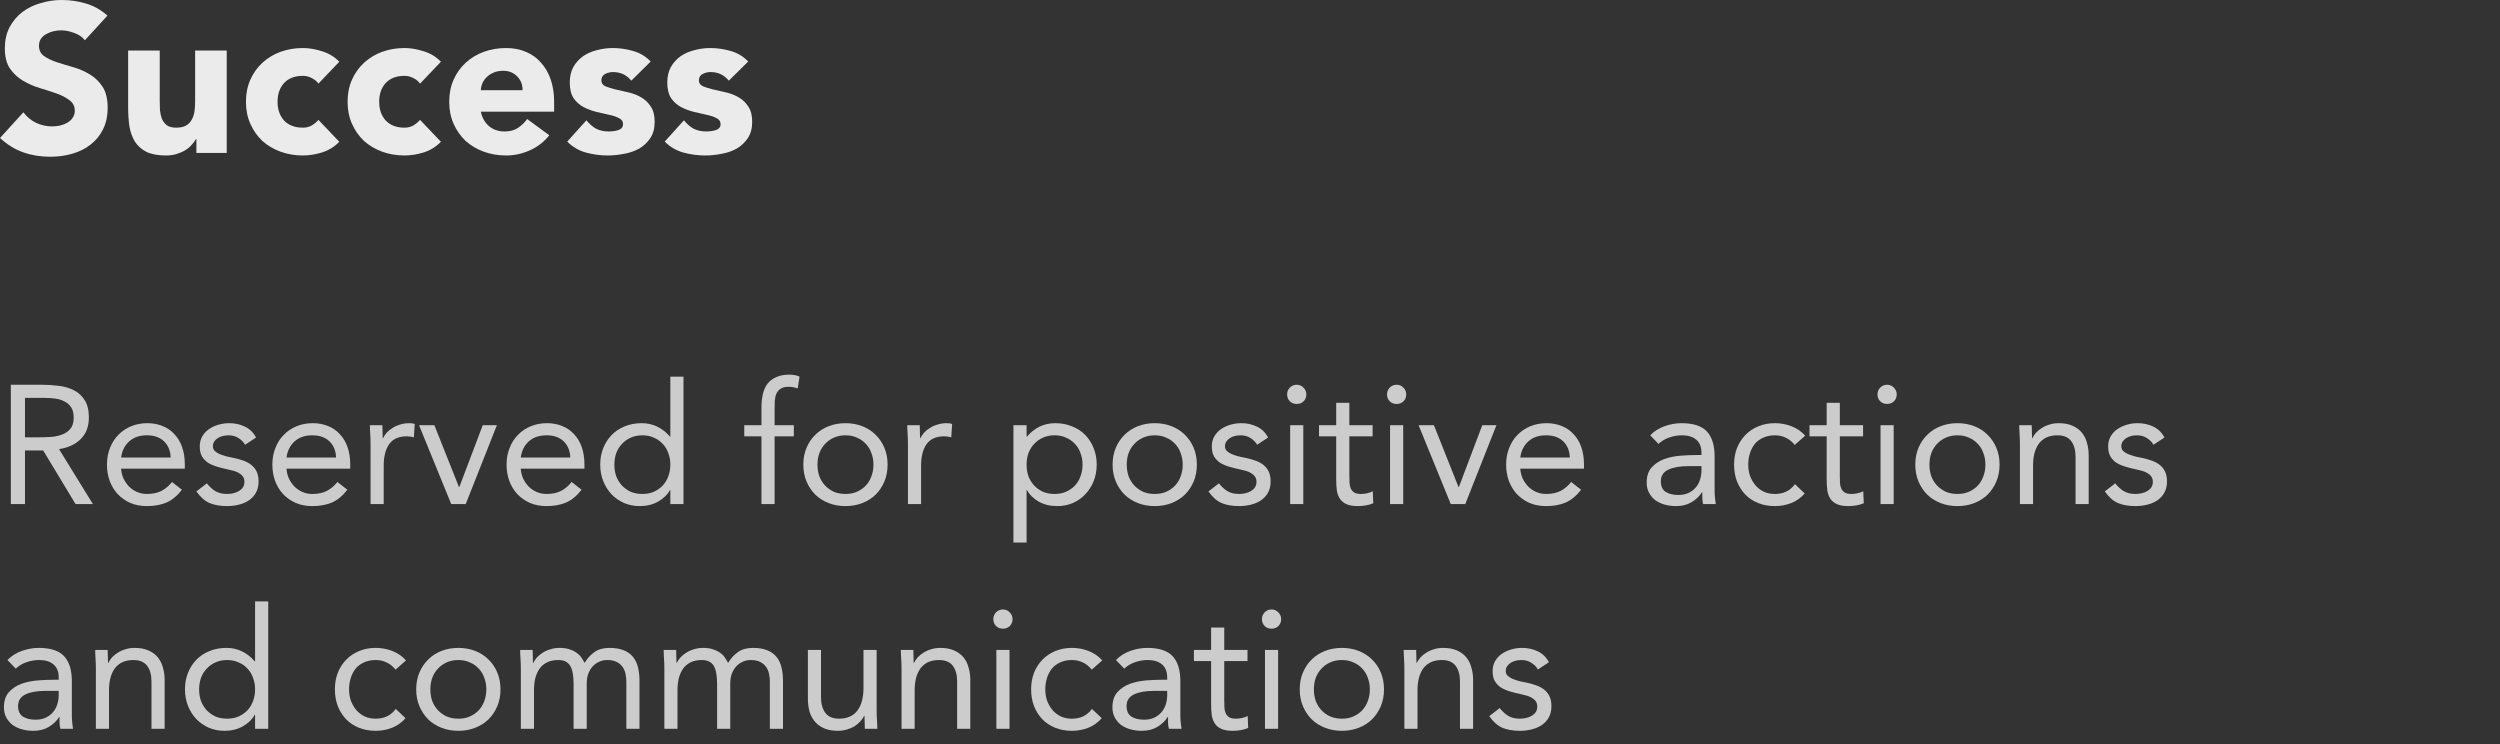 <?xml version="1.0" encoding="utf-8"?>
<svg xmlns="http://www.w3.org/2000/svg" fill="none" height="100%" overflow="visible" preserveAspectRatio="none" style="display: block;" viewBox="0 0 178 53" width="100%">
<rect x="0" y="0" width="178" height="53" fill="#333333" stroke="none"/>
<g id="Labels">
<g id="Vector">
<path d="M6.045 2.865C5.855 2.625 5.595 2.45 5.265 2.34C4.945 2.22 4.64 2.16 4.35 2.16C4.18 2.16 4.005 2.18 3.825 2.22C3.645 2.26 3.475 2.325 3.315 2.415C3.155 2.495 3.025 2.605 2.925 2.745C2.825 2.885 2.775 3.055 2.775 3.255C2.775 3.575 2.895 3.82 3.135 3.99C3.375 4.16 3.675 4.305 4.035 4.425C4.405 4.545 4.8 4.665 5.22 4.785C5.64 4.905 6.03 5.075 6.39 5.295C6.76 5.515 7.065 5.81 7.305 6.18C7.545 6.55 7.665 7.045 7.665 7.665C7.665 8.255 7.555 8.77 7.335 9.21C7.115 9.65 6.815 10.015 6.435 10.305C6.065 10.595 5.63 10.81 5.13 10.95C4.64 11.09 4.12 11.16 3.57 11.16C2.88 11.16 2.24 11.055 1.65 10.845C1.06 10.635 0.51 10.295 0 9.825L1.665 7.995C1.905 8.315 2.205 8.565 2.565 8.745C2.935 8.915 3.315 9 3.705 9C3.895 9 4.085 8.98 4.275 8.94C4.475 8.89 4.65 8.82 4.8 8.73C4.96 8.64 5.085 8.525 5.175 8.385C5.275 8.245 5.325 8.08 5.325 7.89C5.325 7.57 5.2 7.32 4.95 7.14C4.71 6.95 4.405 6.79 4.035 6.66C3.665 6.53 3.265 6.4 2.835 6.27C2.405 6.14 2.005 5.965 1.635 5.745C1.265 5.525 0.955 5.235 0.705 4.875C0.465 4.515 0.345 4.04 0.345 3.45C0.345 2.88 0.455 2.38 0.675 1.95C0.905 1.52 1.205 1.16 1.575 0.87C1.955 0.58 2.39 0.365 2.88 0.225C3.37 0.075 3.875 0 4.395 0C4.995 0 5.575 0.085 6.135 0.255C6.695 0.425 7.2 0.71 7.65 1.11L6.045 2.865Z" fill="white" fill-opacity="0.9"/>
<path d="M16.143 10.89H13.983V9.9H13.953C13.873 10.04 13.768 10.18 13.638 10.32C13.518 10.46 13.368 10.585 13.188 10.695C13.008 10.805 12.803 10.895 12.573 10.965C12.343 11.035 12.093 11.07 11.823 11.07C11.253 11.07 10.788 10.985 10.428 10.815C10.078 10.635 9.803 10.39 9.603 10.08C9.413 9.77 9.283 9.405 9.213 8.985C9.153 8.565 9.123 8.11 9.123 7.62V3.6H11.373V7.17C11.373 7.38 11.378 7.6 11.388 7.83C11.408 8.05 11.453 8.255 11.523 8.445C11.603 8.635 11.718 8.79 11.868 8.91C12.028 9.03 12.253 9.09 12.543 9.09C12.833 9.09 13.068 9.04 13.248 8.94C13.428 8.83 13.563 8.69 13.653 8.52C13.753 8.34 13.818 8.14 13.848 7.92C13.878 7.7 13.893 7.47 13.893 7.23V3.6H16.143V10.89Z" fill="white" fill-opacity="0.9"/>
<path d="M22.672 5.955C22.562 5.795 22.407 5.665 22.207 5.565C22.007 5.455 21.792 5.4 21.562 5.4C20.992 5.4 20.547 5.57 20.227 5.91C19.917 6.25 19.762 6.695 19.762 7.245C19.762 7.795 19.917 8.24 20.227 8.58C20.547 8.92 20.992 9.09 21.562 9.09C21.812 9.09 22.027 9.035 22.207 8.925C22.387 8.815 22.542 8.685 22.672 8.535L24.157 10.095C23.807 10.455 23.392 10.71 22.912 10.86C22.442 11 21.992 11.07 21.562 11.07C21.002 11.07 20.472 10.98 19.972 10.8C19.482 10.62 19.052 10.365 18.682 10.035C18.322 9.695 18.037 9.29 17.827 8.82C17.617 8.35 17.512 7.825 17.512 7.245C17.512 6.665 17.617 6.14 17.827 5.67C18.037 5.2 18.322 4.8 18.682 4.47C19.052 4.13 19.482 3.87 19.972 3.69C20.472 3.51 21.002 3.42 21.562 3.42C21.992 3.42 22.442 3.495 22.912 3.645C23.392 3.785 23.807 4.035 24.157 4.395L22.672 5.955Z" fill="white" fill-opacity="0.9"/>
<path d="M29.908 5.955C29.798 5.795 29.643 5.665 29.443 5.565C29.243 5.455 29.028 5.4 28.798 5.4C28.228 5.4 27.783 5.57 27.463 5.91C27.153 6.25 26.998 6.695 26.998 7.245C26.998 7.795 27.153 8.24 27.463 8.58C27.783 8.92 28.228 9.09 28.798 9.09C29.048 9.09 29.263 9.035 29.443 8.925C29.623 8.815 29.778 8.685 29.908 8.535L31.393 10.095C31.043 10.455 30.628 10.71 30.148 10.86C29.678 11 29.228 11.07 28.798 11.07C28.238 11.07 27.708 10.98 27.208 10.8C26.718 10.62 26.288 10.365 25.918 10.035C25.558 9.695 25.273 9.29 25.063 8.82C24.853 8.35 24.748 7.825 24.748 7.245C24.748 6.665 24.853 6.14 25.063 5.67C25.273 5.2 25.558 4.8 25.918 4.47C26.288 4.13 26.718 3.87 27.208 3.69C27.708 3.51 28.238 3.42 28.798 3.42C29.228 3.42 29.678 3.495 30.148 3.645C30.628 3.785 31.043 4.035 31.393 4.395L29.908 5.955Z" fill="white" fill-opacity="0.9"/>
<path d="M39.109 9.63C38.749 10.09 38.294 10.445 37.744 10.695C37.194 10.945 36.624 11.07 36.034 11.07C35.474 11.07 34.944 10.98 34.444 10.8C33.954 10.62 33.524 10.365 33.154 10.035C32.794 9.695 32.509 9.29 32.299 8.82C32.089 8.35 31.984 7.825 31.984 7.245C31.984 6.665 32.089 6.14 32.299 5.67C32.509 5.2 32.794 4.8 33.154 4.47C33.524 4.13 33.954 3.87 34.444 3.69C34.944 3.51 35.474 3.42 36.034 3.42C36.554 3.42 37.024 3.51 37.444 3.69C37.874 3.87 38.234 4.13 38.524 4.47C38.824 4.8 39.054 5.2 39.214 5.67C39.374 6.14 39.454 6.665 39.454 7.245V7.95H34.234C34.324 8.38 34.519 8.725 34.819 8.985C35.119 9.235 35.489 9.36 35.929 9.36C36.299 9.36 36.609 9.28 36.859 9.12C37.119 8.95 37.344 8.735 37.534 8.475L39.109 9.63ZM37.204 6.42C37.214 6.04 37.089 5.715 36.829 5.445C36.569 5.175 36.234 5.04 35.824 5.04C35.574 5.04 35.354 5.08 35.164 5.16C34.974 5.24 34.809 5.345 34.669 5.475C34.539 5.595 34.434 5.74 34.354 5.91C34.284 6.07 34.244 6.24 34.234 6.42H37.204Z" fill="white" fill-opacity="0.9"/>
<path d="M44.947 5.745C44.617 5.335 44.182 5.13 43.642 5.13C43.453 5.13 43.267 5.175 43.087 5.265C42.907 5.355 42.818 5.51 42.818 5.73C42.818 5.91 42.907 6.045 43.087 6.135C43.278 6.215 43.513 6.29 43.792 6.36C44.083 6.42 44.388 6.49 44.708 6.57C45.038 6.64 45.343 6.755 45.623 6.915C45.913 7.075 46.148 7.295 46.328 7.575C46.517 7.845 46.612 8.21 46.612 8.67C46.612 9.14 46.508 9.53 46.297 9.84C46.097 10.14 45.837 10.385 45.517 10.575C45.197 10.755 44.837 10.88 44.438 10.95C44.038 11.03 43.642 11.07 43.252 11.07C42.742 11.07 42.227 11 41.708 10.86C41.188 10.71 40.748 10.45 40.388 10.08L41.752 8.565C41.962 8.825 42.193 9.025 42.443 9.165C42.703 9.295 43.002 9.36 43.343 9.36C43.602 9.36 43.837 9.325 44.047 9.255C44.258 9.175 44.362 9.035 44.362 8.835C44.362 8.645 44.267 8.505 44.078 8.415C43.898 8.315 43.663 8.235 43.373 8.175C43.093 8.105 42.788 8.035 42.458 7.965C42.138 7.885 41.833 7.77 41.542 7.62C41.263 7.47 41.028 7.26 40.837 6.99C40.657 6.71 40.568 6.34 40.568 5.88C40.568 5.45 40.653 5.08 40.822 4.77C41.002 4.46 41.233 4.205 41.513 4.005C41.803 3.805 42.133 3.66 42.502 3.57C42.873 3.47 43.248 3.42 43.627 3.42C44.108 3.42 44.593 3.49 45.083 3.63C45.572 3.77 45.987 4.02 46.328 4.38L44.947 5.745Z" fill="white" fill-opacity="0.9"/>
<path d="M51.891 5.745C51.561 5.335 51.126 5.13 50.586 5.13C50.396 5.13 50.211 5.175 50.031 5.265C49.851 5.355 49.761 5.51 49.761 5.73C49.761 5.91 49.851 6.045 50.031 6.135C50.221 6.215 50.456 6.29 50.736 6.36C51.026 6.42 51.331 6.49 51.651 6.57C51.981 6.64 52.286 6.755 52.566 6.915C52.856 7.075 53.091 7.295 53.271 7.575C53.461 7.845 53.556 8.21 53.556 8.67C53.556 9.14 53.451 9.53 53.241 9.84C53.041 10.14 52.781 10.385 52.461 10.575C52.141 10.755 51.781 10.88 51.381 10.95C50.981 11.03 50.586 11.07 50.196 11.07C49.686 11.07 49.171 11 48.651 10.86C48.131 10.71 47.691 10.45 47.331 10.08L48.696 8.565C48.906 8.825 49.136 9.025 49.386 9.165C49.646 9.295 49.946 9.36 50.286 9.36C50.546 9.36 50.781 9.325 50.991 9.255C51.201 9.175 51.306 9.035 51.306 8.835C51.306 8.645 51.211 8.505 51.021 8.415C50.841 8.315 50.606 8.235 50.316 8.175C50.036 8.105 49.731 8.035 49.401 7.965C49.081 7.885 48.776 7.77 48.486 7.62C48.206 7.47 47.971 7.26 47.781 6.99C47.601 6.71 47.511 6.34 47.511 5.88C47.511 5.45 47.596 5.08 47.766 4.77C47.946 4.46 48.176 4.205 48.456 4.005C48.746 3.805 49.076 3.66 49.446 3.57C49.816 3.47 50.191 3.42 50.571 3.42C51.051 3.42 51.536 3.49 52.026 3.63C52.516 3.77 52.931 4.02 53.271 4.38L51.891 5.745Z" fill="white" fill-opacity="0.9"/>
<path d="M0.771 27.394H2.943C3.351 27.394 3.755 27.418 4.155 27.466C4.563 27.514 4.927 27.618 5.247 27.778C5.567 27.938 5.827 28.174 6.027 28.486C6.227 28.79 6.327 29.206 6.327 29.734C6.327 30.358 6.139 30.862 5.763 31.246C5.387 31.63 4.867 31.874 4.203 31.978L6.615 35.89H5.379L3.075 32.074H1.779V35.89H0.771V27.394ZM1.779 31.138H2.679C2.959 31.138 3.247 31.13 3.543 31.114C3.847 31.098 4.123 31.046 4.371 30.958C4.627 30.87 4.835 30.734 4.995 30.55C5.163 30.358 5.247 30.086 5.247 29.734C5.247 29.43 5.187 29.186 5.067 29.002C4.947 28.818 4.787 28.678 4.587 28.582C4.395 28.478 4.175 28.41 3.927 28.378C3.687 28.346 3.443 28.33 3.195 28.33H1.779V31.138Z" fill="white" fill-opacity="0.75"/>
<path d="M12.955 34.87C12.619 35.302 12.251 35.606 11.851 35.782C11.451 35.95 10.987 36.034 10.459 36.034C10.019 36.034 9.623 35.958 9.271 35.806C8.919 35.646 8.619 35.434 8.371 35.17C8.131 34.906 7.943 34.594 7.807 34.234C7.679 33.874 7.615 33.49 7.615 33.082C7.615 32.65 7.687 32.254 7.831 31.894C7.975 31.526 8.175 31.214 8.431 30.958C8.687 30.694 8.991 30.49 9.343 30.346C9.695 30.202 10.079 30.13 10.495 30.13C10.887 30.13 11.247 30.198 11.575 30.334C11.903 30.462 12.183 30.654 12.415 30.91C12.655 31.158 12.839 31.466 12.967 31.834C13.095 32.194 13.159 32.606 13.159 33.07V33.37H8.623C8.639 33.61 8.695 33.842 8.791 34.066C8.895 34.282 9.027 34.474 9.187 34.642C9.347 34.802 9.535 34.93 9.751 35.026C9.967 35.122 10.203 35.17 10.459 35.17C10.867 35.17 11.211 35.098 11.491 34.954C11.771 34.81 12.023 34.598 12.247 34.318L12.955 34.87ZM12.151 32.578C12.135 32.098 11.979 31.714 11.683 31.426C11.387 31.138 10.979 30.994 10.459 30.994C9.939 30.994 9.519 31.138 9.199 31.426C8.879 31.714 8.687 32.098 8.623 32.578H12.151Z" fill="white" fill-opacity="0.75"/>
<path d="M14.727 34.414C14.911 34.646 15.111 34.83 15.327 34.966C15.551 35.102 15.831 35.17 16.167 35.17C16.311 35.17 16.455 35.154 16.599 35.122C16.751 35.09 16.887 35.038 17.007 34.966C17.127 34.894 17.223 34.806 17.295 34.702C17.367 34.59 17.403 34.458 17.403 34.306C17.403 34.154 17.367 34.03 17.295 33.934C17.231 33.838 17.143 33.758 17.031 33.694C16.919 33.622 16.791 33.566 16.647 33.526C16.503 33.486 16.355 33.45 16.203 33.418C15.939 33.362 15.687 33.298 15.447 33.226C15.207 33.154 14.995 33.062 14.811 32.95C14.635 32.83 14.491 32.678 14.379 32.494C14.275 32.31 14.223 32.074 14.223 31.786C14.223 31.514 14.283 31.274 14.403 31.066C14.523 30.858 14.683 30.686 14.883 30.55C15.083 30.414 15.307 30.31 15.555 30.238C15.803 30.166 16.059 30.13 16.323 30.13C16.723 30.13 17.091 30.21 17.427 30.37C17.771 30.53 18.039 30.79 18.231 31.15L17.451 31.666C17.331 31.466 17.171 31.306 16.971 31.186C16.779 31.058 16.543 30.994 16.263 30.994C16.135 30.994 16.003 31.01 15.867 31.042C15.739 31.074 15.623 31.122 15.519 31.186C15.415 31.25 15.327 31.334 15.255 31.438C15.191 31.534 15.159 31.646 15.159 31.774C15.159 31.894 15.195 31.998 15.267 32.086C15.347 32.166 15.451 32.238 15.579 32.302C15.715 32.366 15.867 32.422 16.035 32.47C16.211 32.518 16.391 32.558 16.575 32.59C16.823 32.638 17.059 32.702 17.283 32.782C17.507 32.854 17.703 32.954 17.871 33.082C18.039 33.21 18.171 33.37 18.267 33.562C18.363 33.754 18.411 33.99 18.411 34.27C18.411 34.59 18.347 34.862 18.219 35.086C18.091 35.31 17.919 35.494 17.703 35.638C17.495 35.774 17.255 35.874 16.983 35.938C16.719 36.002 16.447 36.034 16.167 36.034C15.687 36.034 15.271 35.962 14.919 35.818C14.575 35.666 14.263 35.39 13.983 34.99L14.727 34.414Z" fill="white" fill-opacity="0.75"/>
<path d="M24.732 34.87C24.396 35.302 24.028 35.606 23.628 35.782C23.228 35.95 22.764 36.034 22.236 36.034C21.796 36.034 21.4 35.958 21.048 35.806C20.696 35.646 20.396 35.434 20.148 35.17C19.908 34.906 19.72 34.594 19.584 34.234C19.456 33.874 19.392 33.49 19.392 33.082C19.392 32.65 19.464 32.254 19.608 31.894C19.752 31.526 19.952 31.214 20.208 30.958C20.464 30.694 20.768 30.49 21.12 30.346C21.472 30.202 21.856 30.13 22.272 30.13C22.664 30.13 23.024 30.198 23.352 30.334C23.68 30.462 23.96 30.654 24.192 30.91C24.432 31.158 24.616 31.466 24.744 31.834C24.872 32.194 24.936 32.606 24.936 33.07V33.37H20.4C20.416 33.61 20.472 33.842 20.568 34.066C20.672 34.282 20.804 34.474 20.964 34.642C21.124 34.802 21.312 34.93 21.528 35.026C21.744 35.122 21.98 35.17 22.236 35.17C22.644 35.17 22.988 35.098 23.268 34.954C23.548 34.81 23.8 34.598 24.024 34.318L24.732 34.87ZM23.928 32.578C23.912 32.098 23.756 31.714 23.46 31.426C23.164 31.138 22.756 30.994 22.236 30.994C21.716 30.994 21.296 31.138 20.976 31.426C20.656 31.714 20.464 32.098 20.4 32.578H23.928Z" fill="white" fill-opacity="0.75"/>
<path d="M26.384 31.606C26.384 31.35 26.376 31.11 26.36 30.886C26.344 30.662 26.336 30.458 26.336 30.274H27.224C27.224 30.426 27.228 30.578 27.236 30.73C27.244 30.882 27.248 31.038 27.248 31.198H27.272C27.336 31.062 27.424 30.93 27.536 30.802C27.656 30.674 27.796 30.562 27.956 30.466C28.116 30.362 28.296 30.282 28.496 30.226C28.696 30.162 28.912 30.13 29.144 30.13C29.208 30.13 29.272 30.134 29.336 30.142C29.4 30.15 29.464 30.166 29.528 30.19L29.468 31.138C29.308 31.09 29.14 31.066 28.964 31.066C28.388 31.066 27.968 31.254 27.704 31.63C27.448 31.998 27.32 32.506 27.32 33.154V35.89H26.384V31.606Z" fill="white" fill-opacity="0.75"/>
<path d="M33.159 35.89H32.127L29.835 30.274H30.927L32.679 34.678H32.703L34.371 30.274H35.379L33.159 35.89Z" fill="white" fill-opacity="0.75"/>
<path d="M41.408 34.87C41.072 35.302 40.704 35.606 40.304 35.782C39.904 35.95 39.44 36.034 38.912 36.034C38.472 36.034 38.076 35.958 37.724 35.806C37.372 35.646 37.072 35.434 36.824 35.17C36.584 34.906 36.396 34.594 36.26 34.234C36.132 33.874 36.068 33.49 36.068 33.082C36.068 32.65 36.14 32.254 36.284 31.894C36.428 31.526 36.628 31.214 36.884 30.958C37.14 30.694 37.444 30.49 37.796 30.346C38.148 30.202 38.532 30.13 38.948 30.13C39.34 30.13 39.7 30.198 40.028 30.334C40.356 30.462 40.636 30.654 40.868 30.91C41.108 31.158 41.292 31.466 41.42 31.834C41.548 32.194 41.612 32.606 41.612 33.07V33.37H37.076C37.092 33.61 37.148 33.842 37.244 34.066C37.348 34.282 37.48 34.474 37.64 34.642C37.8 34.802 37.988 34.93 38.204 35.026C38.42 35.122 38.656 35.17 38.912 35.17C39.32 35.17 39.664 35.098 39.944 34.954C40.224 34.81 40.476 34.598 40.7 34.318L41.408 34.87ZM40.604 32.578C40.588 32.098 40.432 31.714 40.136 31.426C39.84 31.138 39.432 30.994 38.912 30.994C38.392 30.994 37.972 31.138 37.652 31.426C37.332 31.714 37.14 32.098 37.076 32.578H40.604Z" fill="white" fill-opacity="0.75"/>
<path d="M47.728 34.894H47.704C47.528 35.214 47.248 35.486 46.864 35.71C46.488 35.926 46.048 36.034 45.544 36.034C45.152 36.034 44.784 35.962 44.44 35.818C44.096 35.666 43.796 35.458 43.54 35.194C43.292 34.93 43.096 34.618 42.952 34.258C42.808 33.898 42.736 33.506 42.736 33.082C42.736 32.658 42.808 32.266 42.952 31.906C43.096 31.546 43.296 31.234 43.552 30.97C43.808 30.706 44.116 30.502 44.476 30.358C44.844 30.206 45.248 30.13 45.688 30.13C46.096 30.13 46.468 30.214 46.804 30.382C47.148 30.55 47.448 30.786 47.704 31.09H47.728V26.818H48.664V35.89H47.728V34.894ZM47.728 33.082C47.728 32.786 47.68 32.514 47.584 32.266C47.496 32.01 47.364 31.79 47.188 31.606C47.012 31.414 46.8 31.266 46.552 31.162C46.312 31.05 46.04 30.994 45.736 30.994C45.432 30.994 45.156 31.05 44.908 31.162C44.668 31.266 44.46 31.414 44.284 31.606C44.108 31.79 43.972 32.01 43.876 32.266C43.788 32.514 43.744 32.786 43.744 33.082C43.744 33.378 43.788 33.654 43.876 33.91C43.972 34.158 44.108 34.378 44.284 34.57C44.46 34.754 44.668 34.902 44.908 35.014C45.156 35.118 45.432 35.17 45.736 35.17C46.04 35.17 46.312 35.118 46.552 35.014C46.8 34.902 47.012 34.754 47.188 34.57C47.364 34.378 47.496 34.158 47.584 33.91C47.68 33.654 47.728 33.378 47.728 33.082Z" fill="white" fill-opacity="0.75"/>
<path d="M54.216 31.066H52.992V30.274H54.216V29.014C54.216 28.67 54.248 28.358 54.312 28.078C54.376 27.79 54.484 27.542 54.636 27.334C54.796 27.126 55.004 26.966 55.26 26.854C55.516 26.734 55.832 26.674 56.208 26.674C56.328 26.674 56.456 26.686 56.592 26.71C56.728 26.734 56.84 26.77 56.928 26.818L56.796 27.658C56.572 27.578 56.36 27.538 56.16 27.538C55.92 27.538 55.732 27.582 55.596 27.67C55.46 27.75 55.356 27.866 55.284 28.018C55.22 28.162 55.18 28.338 55.164 28.546C55.156 28.754 55.152 28.978 55.152 29.218V30.274H56.52V31.066H55.152V35.89H54.216V31.066Z" fill="white" fill-opacity="0.75"/>
<path d="M57.197 33.082C57.197 32.642 57.273 32.242 57.425 31.882C57.577 31.522 57.785 31.214 58.049 30.958C58.313 30.694 58.629 30.49 58.997 30.346C59.365 30.202 59.765 30.13 60.197 30.13C60.629 30.13 61.029 30.202 61.397 30.346C61.765 30.49 62.081 30.694 62.345 30.958C62.609 31.214 62.817 31.522 62.969 31.882C63.121 32.242 63.197 32.642 63.197 33.082C63.197 33.522 63.121 33.922 62.969 34.282C62.817 34.642 62.609 34.954 62.345 35.218C62.081 35.474 61.765 35.674 61.397 35.818C61.029 35.962 60.629 36.034 60.197 36.034C59.765 36.034 59.365 35.962 58.997 35.818C58.629 35.674 58.313 35.474 58.049 35.218C57.785 34.954 57.577 34.642 57.425 34.282C57.273 33.922 57.197 33.522 57.197 33.082ZM58.205 33.082C58.205 33.378 58.249 33.654 58.337 33.91C58.433 34.158 58.569 34.378 58.745 34.57C58.921 34.754 59.129 34.902 59.369 35.014C59.617 35.118 59.893 35.17 60.197 35.17C60.501 35.17 60.773 35.118 61.013 35.014C61.261 34.902 61.473 34.754 61.649 34.57C61.825 34.378 61.957 34.158 62.045 33.91C62.141 33.654 62.189 33.378 62.189 33.082C62.189 32.786 62.141 32.514 62.045 32.266C61.957 32.01 61.825 31.79 61.649 31.606C61.473 31.414 61.261 31.266 61.013 31.162C60.773 31.05 60.501 30.994 60.197 30.994C59.893 30.994 59.617 31.05 59.369 31.162C59.129 31.266 58.921 31.414 58.745 31.606C58.569 31.79 58.433 32.01 58.337 32.266C58.249 32.514 58.205 32.786 58.205 33.082Z" fill="white" fill-opacity="0.75"/>
<path d="M64.646 31.606C64.646 31.35 64.638 31.11 64.622 30.886C64.606 30.662 64.598 30.458 64.598 30.274H65.486C65.486 30.426 65.49 30.578 65.498 30.73C65.506 30.882 65.51 31.038 65.51 31.198H65.534C65.598 31.062 65.686 30.93 65.798 30.802C65.918 30.674 66.058 30.562 66.218 30.466C66.378 30.362 66.558 30.282 66.758 30.226C66.958 30.162 67.174 30.13 67.406 30.13C67.47 30.13 67.534 30.134 67.598 30.142C67.662 30.15 67.726 30.166 67.79 30.19L67.73 31.138C67.57 31.09 67.402 31.066 67.226 31.066C66.65 31.066 66.23 31.254 65.966 31.63C65.71 31.998 65.582 32.506 65.582 33.154V35.89H64.646V31.606Z" fill="white" fill-opacity="0.75"/>
<path d="M72.157 30.274H73.093V31.09H73.117C73.373 30.786 73.669 30.55 74.005 30.382C74.349 30.214 74.725 30.13 75.133 30.13C75.573 30.13 75.973 30.206 76.333 30.358C76.701 30.502 77.013 30.706 77.269 30.97C77.525 31.234 77.725 31.546 77.869 31.906C78.013 32.266 78.085 32.658 78.085 33.082C78.085 33.506 78.013 33.898 77.869 34.258C77.725 34.618 77.525 34.93 77.269 35.194C77.021 35.458 76.725 35.666 76.381 35.818C76.037 35.962 75.669 36.034 75.277 36.034C74.773 36.034 74.329 35.926 73.945 35.71C73.569 35.486 73.293 35.214 73.117 34.894H73.093V38.626H72.157V30.274ZM73.093 33.082C73.093 33.378 73.137 33.654 73.225 33.91C73.321 34.158 73.457 34.378 73.633 34.57C73.809 34.754 74.017 34.902 74.257 35.014C74.505 35.118 74.781 35.17 75.085 35.17C75.389 35.17 75.661 35.118 75.901 35.014C76.149 34.902 76.361 34.754 76.537 34.57C76.713 34.378 76.845 34.158 76.933 33.91C77.029 33.654 77.077 33.378 77.077 33.082C77.077 32.786 77.029 32.514 76.933 32.266C76.845 32.01 76.713 31.79 76.537 31.606C76.361 31.414 76.149 31.266 75.901 31.162C75.661 31.05 75.389 30.994 75.085 30.994C74.781 30.994 74.505 31.05 74.257 31.162C74.017 31.266 73.809 31.414 73.633 31.606C73.457 31.79 73.321 32.01 73.225 32.266C73.137 32.514 73.093 32.786 73.093 33.082Z" fill="white" fill-opacity="0.75"/>
<path d="M79.216 33.082C79.216 32.642 79.293 32.242 79.445 31.882C79.597 31.522 79.805 31.214 80.069 30.958C80.332 30.694 80.648 30.49 81.016 30.346C81.385 30.202 81.784 30.13 82.216 30.13C82.648 30.13 83.049 30.202 83.416 30.346C83.784 30.49 84.1 30.694 84.365 30.958C84.629 31.214 84.837 31.522 84.989 31.882C85.141 32.242 85.216 32.642 85.216 33.082C85.216 33.522 85.141 33.922 84.989 34.282C84.837 34.642 84.629 34.954 84.365 35.218C84.1 35.474 83.784 35.674 83.416 35.818C83.049 35.962 82.648 36.034 82.216 36.034C81.784 36.034 81.385 35.962 81.016 35.818C80.648 35.674 80.332 35.474 80.069 35.218C79.805 34.954 79.597 34.642 79.445 34.282C79.293 33.922 79.216 33.522 79.216 33.082ZM80.225 33.082C80.225 33.378 80.269 33.654 80.356 33.91C80.453 34.158 80.588 34.378 80.764 34.57C80.941 34.754 81.148 34.902 81.388 35.014C81.636 35.118 81.912 35.17 82.216 35.17C82.52 35.17 82.793 35.118 83.032 35.014C83.281 34.902 83.493 34.754 83.668 34.57C83.844 34.378 83.977 34.158 84.064 33.91C84.16 33.654 84.209 33.378 84.209 33.082C84.209 32.786 84.16 32.514 84.064 32.266C83.977 32.01 83.844 31.79 83.668 31.606C83.493 31.414 83.281 31.266 83.032 31.162C82.793 31.05 82.52 30.994 82.216 30.994C81.912 30.994 81.636 31.05 81.388 31.162C81.148 31.266 80.941 31.414 80.764 31.606C80.588 31.79 80.453 32.01 80.356 32.266C80.269 32.514 80.225 32.786 80.225 33.082Z" fill="white" fill-opacity="0.75"/>
<path d="M86.785 34.414C86.969 34.646 87.169 34.83 87.385 34.966C87.609 35.102 87.889 35.17 88.225 35.17C88.37 35.17 88.513 35.154 88.657 35.122C88.809 35.09 88.945 35.038 89.066 34.966C89.186 34.894 89.281 34.806 89.353 34.702C89.425 34.59 89.462 34.458 89.462 34.306C89.462 34.154 89.425 34.03 89.353 33.934C89.29 33.838 89.201 33.758 89.09 33.694C88.978 33.622 88.85 33.566 88.706 33.526C88.561 33.486 88.413 33.45 88.261 33.418C87.998 33.362 87.746 33.298 87.505 33.226C87.266 33.154 87.053 33.062 86.87 32.95C86.694 32.83 86.549 32.678 86.438 32.494C86.334 32.31 86.281 32.074 86.281 31.786C86.281 31.514 86.341 31.274 86.462 31.066C86.582 30.858 86.742 30.686 86.942 30.55C87.141 30.414 87.365 30.31 87.614 30.238C87.862 30.166 88.118 30.13 88.382 30.13C88.781 30.13 89.15 30.21 89.486 30.37C89.829 30.53 90.097 30.79 90.29 31.15L89.51 31.666C89.389 31.466 89.23 31.306 89.029 31.186C88.838 31.058 88.602 30.994 88.322 30.994C88.194 30.994 88.061 31.01 87.925 31.042C87.797 31.074 87.681 31.122 87.578 31.186C87.474 31.25 87.385 31.334 87.314 31.438C87.249 31.534 87.218 31.646 87.218 31.774C87.218 31.894 87.254 31.998 87.326 32.086C87.406 32.166 87.51 32.238 87.638 32.302C87.773 32.366 87.925 32.422 88.094 32.47C88.269 32.518 88.45 32.558 88.633 32.59C88.882 32.638 89.118 32.702 89.341 32.782C89.566 32.854 89.761 32.954 89.93 33.082C90.097 33.21 90.23 33.37 90.326 33.562C90.421 33.754 90.469 33.99 90.469 34.27C90.469 34.59 90.406 34.862 90.278 35.086C90.15 35.31 89.978 35.494 89.761 35.638C89.553 35.774 89.314 35.874 89.041 35.938C88.778 36.002 88.505 36.034 88.225 36.034C87.746 36.034 87.329 35.962 86.978 35.818C86.633 35.666 86.322 35.39 86.041 34.99L86.785 34.414Z" fill="white" fill-opacity="0.75"/>
<path d="M91.859 30.274H92.795V35.89H91.859V30.274ZM91.643 28.078C91.643 27.894 91.707 27.734 91.835 27.598C91.971 27.462 92.135 27.394 92.327 27.394C92.519 27.394 92.679 27.462 92.807 27.598C92.943 27.734 93.011 27.894 93.011 28.078C93.011 28.278 92.947 28.442 92.819 28.57C92.691 28.698 92.527 28.762 92.327 28.762C92.127 28.762 91.963 28.698 91.835 28.57C91.707 28.442 91.643 28.278 91.643 28.078Z" fill="white" fill-opacity="0.75"/>
<path d="M97.73 31.066H96.074V33.874C96.074 34.058 96.078 34.23 96.086 34.39C96.094 34.542 96.126 34.678 96.182 34.798C96.238 34.91 96.322 35.002 96.434 35.074C96.546 35.138 96.706 35.17 96.914 35.17C97.05 35.17 97.19 35.154 97.334 35.122C97.478 35.09 97.614 35.042 97.742 34.978L97.778 35.83C97.618 35.902 97.438 35.954 97.238 35.986C97.046 36.018 96.862 36.034 96.686 36.034C96.35 36.034 96.082 35.99 95.882 35.902C95.682 35.814 95.526 35.69 95.414 35.53C95.302 35.37 95.226 35.174 95.186 34.942C95.154 34.702 95.138 34.438 95.138 34.15V31.066H93.914V30.274H95.138V28.678H96.074V30.274H97.73V31.066Z" fill="white" fill-opacity="0.75"/>
<path d="M98.972 30.274H99.908V35.89H98.972V30.274ZM98.756 28.078C98.756 27.894 98.82 27.734 98.948 27.598C99.084 27.462 99.248 27.394 99.44 27.394C99.632 27.394 99.792 27.462 99.92 27.598C100.056 27.734 100.124 27.894 100.124 28.078C100.124 28.278 100.06 28.442 99.932 28.57C99.804 28.698 99.64 28.762 99.44 28.762C99.24 28.762 99.076 28.698 98.948 28.57C98.82 28.442 98.756 28.278 98.756 28.078Z" fill="white" fill-opacity="0.75"/>
<path d="M104.327 35.89H103.295L101.003 30.274H102.095L103.847 34.678H103.871L105.539 30.274H106.547L104.327 35.89Z" fill="white" fill-opacity="0.75"/>
<path d="M112.576 34.87C112.24 35.302 111.872 35.606 111.472 35.782C111.072 35.95 110.608 36.034 110.08 36.034C109.64 36.034 109.244 35.958 108.892 35.806C108.54 35.646 108.24 35.434 107.992 35.17C107.752 34.906 107.564 34.594 107.428 34.234C107.3 33.874 107.236 33.49 107.236 33.082C107.236 32.65 107.308 32.254 107.452 31.894C107.596 31.526 107.796 31.214 108.052 30.958C108.308 30.694 108.612 30.49 108.964 30.346C109.316 30.202 109.7 30.13 110.116 30.13C110.508 30.13 110.868 30.198 111.196 30.334C111.524 30.462 111.804 30.654 112.036 30.91C112.276 31.158 112.46 31.466 112.588 31.834C112.716 32.194 112.78 32.606 112.78 33.07V33.37H108.244C108.26 33.61 108.316 33.842 108.412 34.066C108.516 34.282 108.648 34.474 108.808 34.642C108.968 34.802 109.156 34.93 109.372 35.026C109.588 35.122 109.824 35.17 110.08 35.17C110.488 35.17 110.832 35.098 111.112 34.954C111.392 34.81 111.644 34.598 111.868 34.318L112.576 34.87ZM111.772 32.578C111.756 32.098 111.6 31.714 111.304 31.426C111.008 31.138 110.6 30.994 110.08 30.994C109.56 30.994 109.14 31.138 108.82 31.426C108.5 31.714 108.308 32.098 108.244 32.578H111.772Z" fill="white" fill-opacity="0.75"/>
<path d="M117.496 30.994C117.784 30.698 118.124 30.482 118.516 30.346C118.916 30.202 119.32 30.13 119.728 30.13C120.56 30.13 121.16 30.326 121.528 30.718C121.896 31.11 122.08 31.706 122.08 32.506V34.918C122.08 35.078 122.088 35.246 122.104 35.422C122.12 35.59 122.14 35.746 122.164 35.89H121.264C121.232 35.762 121.212 35.622 121.204 35.47C121.204 35.31 121.204 35.17 121.204 35.05H121.18C120.996 35.338 120.748 35.574 120.436 35.758C120.132 35.942 119.764 36.034 119.332 36.034C119.044 36.034 118.772 35.998 118.516 35.926C118.268 35.854 118.048 35.75 117.856 35.614C117.672 35.47 117.524 35.294 117.412 35.086C117.3 34.878 117.244 34.638 117.244 34.366C117.244 33.902 117.364 33.538 117.604 33.274C117.844 33.01 118.14 32.814 118.492 32.686C118.852 32.558 119.236 32.478 119.644 32.446C120.06 32.414 120.44 32.398 120.784 32.398H121.144V32.23C121.144 31.822 121.02 31.514 120.772 31.306C120.532 31.098 120.192 30.994 119.752 30.994C119.448 30.994 119.148 31.046 118.852 31.15C118.564 31.246 118.308 31.398 118.084 31.606L117.496 30.994ZM120.208 33.19C119.608 33.19 119.132 33.274 118.78 33.442C118.428 33.61 118.252 33.886 118.252 34.27C118.252 34.622 118.368 34.874 118.6 35.026C118.84 35.17 119.136 35.242 119.488 35.242C119.76 35.242 119.996 35.198 120.196 35.11C120.404 35.014 120.576 34.89 120.712 34.738C120.848 34.586 120.952 34.41 121.024 34.21C121.096 34.002 121.136 33.782 121.144 33.55V33.19H120.208Z" fill="white" fill-opacity="0.75"/>
<path d="M127.786 31.678C127.586 31.438 127.37 31.266 127.138 31.162C126.906 31.05 126.65 30.994 126.37 30.994C126.058 30.994 125.783 31.05 125.543 31.162C125.303 31.266 125.102 31.414 124.942 31.606C124.79 31.798 124.674 32.022 124.594 32.278C124.514 32.526 124.475 32.794 124.475 33.082C124.475 33.37 124.518 33.642 124.606 33.898C124.702 34.146 124.831 34.366 124.991 34.558C125.159 34.75 125.358 34.902 125.59 35.014C125.822 35.118 126.082 35.17 126.37 35.17C126.986 35.17 127.463 34.938 127.799 34.474L128.495 35.134C128.223 35.446 127.903 35.674 127.535 35.818C127.167 35.962 126.778 36.034 126.37 36.034C125.938 36.034 125.543 35.962 125.183 35.818C124.823 35.674 124.514 35.47 124.258 35.206C124.01 34.942 123.815 34.63 123.671 34.27C123.535 33.91 123.466 33.514 123.466 33.082C123.466 32.658 123.535 32.266 123.671 31.906C123.815 31.546 124.015 31.234 124.271 30.97C124.527 30.706 124.831 30.502 125.183 30.358C125.543 30.206 125.938 30.13 126.37 30.13C126.786 30.13 127.179 30.202 127.547 30.346C127.923 30.49 128.251 30.714 128.531 31.018L127.786 31.678Z" fill="white" fill-opacity="0.75"/>
<path d="M132.652 31.066H130.996V33.874C130.996 34.058 131 34.23 131.008 34.39C131.016 34.542 131.048 34.678 131.104 34.798C131.16 34.91 131.244 35.002 131.356 35.074C131.468 35.138 131.628 35.17 131.836 35.17C131.972 35.17 132.112 35.154 132.256 35.122C132.4 35.09 132.536 35.042 132.664 34.978L132.7 35.83C132.54 35.902 132.36 35.954 132.16 35.986C131.968 36.018 131.784 36.034 131.608 36.034C131.272 36.034 131.004 35.99 130.804 35.902C130.604 35.814 130.448 35.69 130.336 35.53C130.224 35.37 130.148 35.174 130.108 34.942C130.076 34.702 130.06 34.438 130.06 34.15V31.066H128.836V30.274H130.06V28.678H130.996V30.274H132.652V31.066Z" fill="white" fill-opacity="0.75"/>
<path d="M133.894 30.274H134.83V35.89H133.894V30.274ZM133.678 28.078C133.678 27.894 133.742 27.734 133.87 27.598C134.006 27.462 134.17 27.394 134.362 27.394C134.554 27.394 134.714 27.462 134.842 27.598C134.978 27.734 135.046 27.894 135.046 28.078C135.046 28.278 134.982 28.442 134.854 28.57C134.726 28.698 134.562 28.762 134.362 28.762C134.162 28.762 133.998 28.698 133.87 28.57C133.742 28.442 133.678 28.278 133.678 28.078Z" fill="white" fill-opacity="0.75"/>
<path d="M136.369 33.082C136.369 32.642 136.445 32.242 136.597 31.882C136.749 31.522 136.957 31.214 137.221 30.958C137.485 30.694 137.801 30.49 138.169 30.346C138.537 30.202 138.937 30.13 139.369 30.13C139.801 30.13 140.201 30.202 140.569 30.346C140.937 30.49 141.253 30.694 141.517 30.958C141.781 31.214 141.989 31.522 142.141 31.882C142.293 32.242 142.369 32.642 142.369 33.082C142.369 33.522 142.293 33.922 142.141 34.282C141.989 34.642 141.781 34.954 141.517 35.218C141.253 35.474 140.937 35.674 140.569 35.818C140.201 35.962 139.801 36.034 139.369 36.034C138.937 36.034 138.537 35.962 138.169 35.818C137.801 35.674 137.485 35.474 137.221 35.218C136.957 34.954 136.749 34.642 136.597 34.282C136.445 33.922 136.369 33.522 136.369 33.082ZM137.377 33.082C137.377 33.378 137.421 33.654 137.509 33.91C137.605 34.158 137.741 34.378 137.917 34.57C138.093 34.754 138.301 34.902 138.541 35.014C138.789 35.118 139.065 35.17 139.369 35.17C139.673 35.17 139.945 35.118 140.185 35.014C140.433 34.902 140.645 34.754 140.821 34.57C140.997 34.378 141.129 34.158 141.217 33.91C141.313 33.654 141.361 33.378 141.361 33.082C141.361 32.786 141.313 32.514 141.217 32.266C141.129 32.01 140.997 31.79 140.821 31.606C140.645 31.414 140.433 31.266 140.185 31.162C139.945 31.05 139.673 30.994 139.369 30.994C139.065 30.994 138.789 31.05 138.541 31.162C138.301 31.266 138.093 31.414 137.917 31.606C137.741 31.79 137.605 32.01 137.509 32.266C137.421 32.514 137.377 32.786 137.377 33.082Z" fill="white" fill-opacity="0.75"/>
<path d="M143.818 31.606C143.818 31.35 143.81 31.11 143.794 30.886C143.778 30.662 143.77 30.458 143.77 30.274H144.658C144.658 30.426 144.662 30.578 144.67 30.73C144.678 30.882 144.682 31.038 144.682 31.198H144.706C144.77 31.062 144.858 30.93 144.97 30.802C145.09 30.674 145.23 30.562 145.39 30.466C145.55 30.362 145.73 30.282 145.93 30.226C146.13 30.162 146.346 30.13 146.578 30.13C146.946 30.13 147.262 30.186 147.526 30.298C147.798 30.41 148.022 30.566 148.198 30.766C148.374 30.966 148.502 31.21 148.582 31.498C148.67 31.778 148.714 32.086 148.714 32.422V35.89H147.778V32.518C147.778 32.046 147.674 31.674 147.466 31.402C147.258 31.13 146.934 30.994 146.494 30.994C146.19 30.994 145.926 31.046 145.702 31.15C145.486 31.254 145.306 31.402 145.162 31.594C145.026 31.786 144.922 32.014 144.85 32.278C144.786 32.542 144.754 32.834 144.754 33.154V35.89H143.818V31.606Z" fill="white" fill-opacity="0.75"/>
<path d="M150.606 34.414C150.79 34.646 150.99 34.83 151.206 34.966C151.43 35.102 151.71 35.17 152.046 35.17C152.19 35.17 152.334 35.154 152.478 35.122C152.63 35.09 152.766 35.038 152.886 34.966C153.006 34.894 153.102 34.806 153.174 34.702C153.246 34.59 153.282 34.458 153.282 34.306C153.282 34.154 153.246 34.03 153.174 33.934C153.11 33.838 153.022 33.758 152.91 33.694C152.798 33.622 152.67 33.566 152.526 33.526C152.382 33.486 152.234 33.45 152.082 33.418C151.818 33.362 151.566 33.298 151.326 33.226C151.086 33.154 150.874 33.062 150.69 32.95C150.514 32.83 150.37 32.678 150.258 32.494C150.154 32.31 150.102 32.074 150.102 31.786C150.102 31.514 150.162 31.274 150.282 31.066C150.402 30.858 150.562 30.686 150.762 30.55C150.962 30.414 151.186 30.31 151.434 30.238C151.682 30.166 151.938 30.13 152.202 30.13C152.602 30.13 152.97 30.21 153.306 30.37C153.65 30.53 153.918 30.79 154.11 31.15L153.33 31.666C153.21 31.466 153.05 31.306 152.85 31.186C152.658 31.058 152.422 30.994 152.142 30.994C152.014 30.994 151.882 31.01 151.746 31.042C151.618 31.074 151.502 31.122 151.398 31.186C151.294 31.25 151.206 31.334 151.134 31.438C151.07 31.534 151.038 31.646 151.038 31.774C151.038 31.894 151.074 31.998 151.146 32.086C151.226 32.166 151.33 32.238 151.458 32.302C151.594 32.366 151.746 32.422 151.914 32.47C152.09 32.518 152.27 32.558 152.454 32.59C152.702 32.638 152.938 32.702 153.162 32.782C153.386 32.854 153.582 32.954 153.75 33.082C153.918 33.21 154.05 33.37 154.146 33.562C154.242 33.754 154.29 33.99 154.29 34.27C154.29 34.59 154.226 34.862 154.098 35.086C153.97 35.31 153.798 35.494 153.582 35.638C153.374 35.774 153.134 35.874 152.862 35.938C152.598 36.002 152.326 36.034 152.046 36.034C151.566 36.034 151.15 35.962 150.798 35.818C150.454 35.666 150.142 35.39 149.862 34.99L150.606 34.414Z" fill="white" fill-opacity="0.75"/>
<path d="M0.531 46.994C0.819 46.698 1.159 46.482 1.551 46.346C1.951 46.202 2.355 46.13 2.763 46.13C3.595 46.13 4.195 46.326 4.563 46.718C4.931 47.11 5.115 47.706 5.115 48.506V50.918C5.115 51.078 5.123 51.246 5.139 51.422C5.155 51.59 5.175 51.746 5.199 51.89H4.299C4.267 51.762 4.247 51.622 4.239 51.47C4.239 51.31 4.239 51.17 4.239 51.05H4.215C4.031 51.338 3.783 51.574 3.471 51.758C3.167 51.942 2.799 52.034 2.367 52.034C2.079 52.034 1.807 51.998 1.551 51.926C1.303 51.854 1.083 51.75 0.891 51.614C0.707 51.47 0.559 51.294 0.447 51.086C0.335 50.878 0.279 50.638 0.279 50.366C0.279 49.902 0.399 49.538 0.639 49.274C0.879 49.01 1.175 48.814 1.527 48.686C1.887 48.558 2.271 48.478 2.679 48.446C3.095 48.414 3.475 48.398 3.819 48.398H4.179V48.23C4.179 47.822 4.055 47.514 3.807 47.306C3.567 47.098 3.227 46.994 2.787 46.994C2.483 46.994 2.183 47.046 1.887 47.15C1.599 47.246 1.343 47.398 1.119 47.606L0.531 46.994ZM3.243 49.19C2.643 49.19 2.167 49.274 1.815 49.442C1.463 49.61 1.287 49.886 1.287 50.27C1.287 50.622 1.403 50.874 1.635 51.026C1.875 51.17 2.171 51.242 2.523 51.242C2.795 51.242 3.031 51.198 3.231 51.11C3.439 51.014 3.611 50.89 3.747 50.738C3.883 50.586 3.987 50.41 4.059 50.21C4.131 50.002 4.171 49.782 4.179 49.55V49.19H3.243Z" fill="white" fill-opacity="0.75"/>
<path d="M6.826 47.606C6.826 47.35 6.818 47.11 6.802 46.886C6.786 46.662 6.778 46.458 6.778 46.274H7.666C7.666 46.426 7.67 46.578 7.678 46.73C7.686 46.882 7.69 47.038 7.69 47.198H7.714C7.778 47.062 7.866 46.93 7.978 46.802C8.098 46.674 8.238 46.562 8.398 46.466C8.558 46.362 8.738 46.282 8.938 46.226C9.138 46.162 9.354 46.13 9.586 46.13C9.954 46.13 10.27 46.186 10.534 46.298C10.806 46.41 11.03 46.566 11.206 46.766C11.382 46.966 11.51 47.21 11.59 47.498C11.678 47.778 11.722 48.086 11.722 48.422V51.89H10.786V48.518C10.786 48.046 10.682 47.674 10.474 47.402C10.266 47.13 9.942 46.994 9.502 46.994C9.198 46.994 8.934 47.046 8.71 47.15C8.494 47.254 8.314 47.402 8.17 47.594C8.034 47.786 7.93 48.014 7.858 48.278C7.794 48.542 7.762 48.834 7.762 49.154V51.89H6.826V47.606Z" fill="white" fill-opacity="0.75"/>
<path d="M18.162 50.894H18.138C17.962 51.214 17.682 51.486 17.298 51.71C16.922 51.926 16.482 52.034 15.978 52.034C15.586 52.034 15.218 51.962 14.874 51.818C14.53 51.666 14.23 51.458 13.974 51.194C13.726 50.93 13.53 50.618 13.386 50.258C13.242 49.898 13.17 49.506 13.17 49.082C13.17 48.658 13.242 48.266 13.386 47.906C13.53 47.546 13.73 47.234 13.986 46.97C14.242 46.706 14.55 46.502 14.91 46.358C15.278 46.206 15.682 46.13 16.122 46.13C16.53 46.13 16.902 46.214 17.238 46.382C17.582 46.55 17.882 46.786 18.138 47.09H18.162V42.818H19.098V51.89H18.162V50.894ZM18.162 49.082C18.162 48.786 18.114 48.514 18.018 48.266C17.93 48.01 17.798 47.79 17.622 47.606C17.446 47.414 17.234 47.266 16.986 47.162C16.746 47.05 16.474 46.994 16.17 46.994C15.866 46.994 15.59 47.05 15.342 47.162C15.102 47.266 14.894 47.414 14.718 47.606C14.542 47.79 14.406 48.01 14.31 48.266C14.222 48.514 14.178 48.786 14.178 49.082C14.178 49.378 14.222 49.654 14.31 49.91C14.406 50.158 14.542 50.378 14.718 50.57C14.894 50.754 15.102 50.902 15.342 51.014C15.59 51.118 15.866 51.17 16.17 51.17C16.474 51.17 16.746 51.118 16.986 51.014C17.234 50.902 17.446 50.754 17.622 50.57C17.798 50.378 17.93 50.158 18.018 49.91C18.114 49.654 18.162 49.378 18.162 49.082Z" fill="white" fill-opacity="0.75"/>
<path d="M28.165 47.678C27.965 47.438 27.749 47.266 27.517 47.162C27.285 47.05 27.029 46.994 26.749 46.994C26.437 46.994 26.161 47.05 25.921 47.162C25.681 47.266 25.481 47.414 25.321 47.606C25.169 47.798 25.053 48.022 24.973 48.278C24.893 48.526 24.853 48.794 24.853 49.082C24.853 49.37 24.897 49.642 24.985 49.898C25.081 50.146 25.209 50.366 25.369 50.558C25.537 50.75 25.737 50.902 25.969 51.014C26.201 51.118 26.461 51.17 26.749 51.17C27.365 51.17 27.841 50.938 28.177 50.474L28.873 51.134C28.601 51.446 28.281 51.674 27.913 51.818C27.545 51.962 27.157 52.034 26.749 52.034C26.317 52.034 25.921 51.962 25.561 51.818C25.201 51.674 24.893 51.47 24.637 51.206C24.389 50.942 24.193 50.63 24.049 50.27C23.913 49.91 23.845 49.514 23.845 49.082C23.845 48.658 23.913 48.266 24.049 47.906C24.193 47.546 24.393 47.234 24.649 46.97C24.905 46.706 25.209 46.502 25.561 46.358C25.921 46.206 26.317 46.13 26.749 46.13C27.165 46.13 27.557 46.202 27.925 46.346C28.301 46.49 28.629 46.714 28.909 47.018L28.165 47.678Z" fill="white" fill-opacity="0.75"/>
<path d="M29.634 49.082C29.634 48.642 29.71 48.242 29.863 47.882C30.015 47.522 30.223 47.214 30.486 46.958C30.75 46.694 31.067 46.49 31.434 46.346C31.802 46.202 32.203 46.13 32.635 46.13C33.066 46.13 33.467 46.202 33.834 46.346C34.203 46.49 34.519 46.694 34.782 46.958C35.047 47.214 35.255 47.522 35.407 47.882C35.559 48.242 35.635 48.642 35.635 49.082C35.635 49.522 35.559 49.922 35.407 50.282C35.255 50.642 35.047 50.954 34.782 51.218C34.519 51.474 34.203 51.674 33.834 51.818C33.467 51.962 33.066 52.034 32.635 52.034C32.203 52.034 31.802 51.962 31.434 51.818C31.067 51.674 30.75 51.474 30.486 51.218C30.223 50.954 30.015 50.642 29.863 50.282C29.71 49.922 29.634 49.522 29.634 49.082ZM30.642 49.082C30.642 49.378 30.686 49.654 30.774 49.91C30.87 50.158 31.006 50.378 31.183 50.57C31.358 50.754 31.567 50.902 31.806 51.014C32.054 51.118 32.331 51.17 32.635 51.17C32.938 51.17 33.211 51.118 33.45 51.014C33.699 50.902 33.91 50.754 34.087 50.57C34.263 50.378 34.395 50.158 34.483 49.91C34.578 49.654 34.627 49.378 34.627 49.082C34.627 48.786 34.578 48.514 34.483 48.266C34.395 48.01 34.263 47.79 34.087 47.606C33.91 47.414 33.699 47.266 33.45 47.162C33.211 47.05 32.938 46.994 32.635 46.994C32.331 46.994 32.054 47.05 31.806 47.162C31.567 47.266 31.358 47.414 31.183 47.606C31.006 47.79 30.87 48.01 30.774 48.266C30.686 48.514 30.642 48.786 30.642 49.082Z" fill="white" fill-opacity="0.75"/>
<path d="M37.084 47.606C37.084 47.35 37.075 47.11 37.059 46.886C37.044 46.662 37.035 46.458 37.035 46.274H37.923C37.923 46.426 37.928 46.578 37.935 46.73C37.944 46.882 37.947 47.038 37.947 47.198H37.971C38.035 47.062 38.123 46.93 38.236 46.802C38.355 46.674 38.495 46.562 38.656 46.466C38.816 46.362 38.995 46.282 39.196 46.226C39.395 46.162 39.611 46.13 39.843 46.13C40.148 46.13 40.4 46.17 40.599 46.25C40.807 46.322 40.98 46.414 41.115 46.526C41.252 46.63 41.355 46.746 41.428 46.874C41.508 46.994 41.572 47.102 41.62 47.198C41.828 46.862 42.068 46.602 42.34 46.418C42.611 46.226 42.964 46.13 43.395 46.13C43.795 46.13 44.132 46.186 44.404 46.298C44.675 46.402 44.895 46.558 45.063 46.766C45.231 46.966 45.352 47.214 45.423 47.51C45.495 47.798 45.532 48.122 45.532 48.482V51.89H44.596V48.53C44.596 48.338 44.575 48.15 44.535 47.966C44.495 47.782 44.423 47.618 44.319 47.474C44.215 47.33 44.075 47.214 43.9 47.126C43.724 47.038 43.499 46.994 43.227 46.994C43.028 46.994 42.84 47.034 42.663 47.114C42.487 47.194 42.331 47.306 42.196 47.45C42.068 47.594 41.964 47.77 41.883 47.978C41.812 48.178 41.776 48.402 41.776 48.65V51.89H40.84V48.71C40.84 48.086 40.755 47.646 40.587 47.39C40.419 47.126 40.144 46.994 39.76 46.994C39.456 46.994 39.191 47.046 38.968 47.15C38.752 47.254 38.572 47.402 38.428 47.594C38.291 47.786 38.188 48.014 38.115 48.278C38.051 48.542 38.02 48.834 38.02 49.154V51.89H37.084V47.606Z" fill="white" fill-opacity="0.75"/>
<path d="M47.302 47.606C47.302 47.35 47.294 47.11 47.278 46.886C47.262 46.662 47.254 46.458 47.254 46.274H48.142C48.142 46.426 48.146 46.578 48.154 46.73C48.162 46.882 48.166 47.038 48.166 47.198H48.19C48.254 47.062 48.342 46.93 48.454 46.802C48.574 46.674 48.714 46.562 48.874 46.466C49.034 46.362 49.214 46.282 49.414 46.226C49.614 46.162 49.83 46.13 50.062 46.13C50.366 46.13 50.618 46.17 50.818 46.25C51.026 46.322 51.198 46.414 51.334 46.526C51.47 46.63 51.574 46.746 51.646 46.874C51.726 46.994 51.79 47.102 51.838 47.198C52.046 46.862 52.286 46.602 52.558 46.418C52.83 46.226 53.182 46.13 53.614 46.13C54.014 46.13 54.35 46.186 54.622 46.298C54.894 46.402 55.114 46.558 55.282 46.766C55.45 46.966 55.57 47.214 55.642 47.51C55.714 47.798 55.75 48.122 55.75 48.482V51.89H54.814V48.53C54.814 48.338 54.794 48.15 54.754 47.966C54.714 47.782 54.642 47.618 54.538 47.474C54.434 47.33 54.294 47.214 54.118 47.126C53.942 47.038 53.718 46.994 53.446 46.994C53.246 46.994 53.058 47.034 52.882 47.114C52.706 47.194 52.55 47.306 52.414 47.45C52.286 47.594 52.182 47.77 52.102 47.978C52.03 48.178 51.994 48.402 51.994 48.65V51.89H51.058V48.71C51.058 48.086 50.974 47.646 50.806 47.39C50.638 47.126 50.362 46.994 49.978 46.994C49.674 46.994 49.41 47.046 49.186 47.15C48.97 47.254 48.79 47.402 48.646 47.594C48.51 47.786 48.406 48.014 48.334 48.278C48.27 48.542 48.238 48.834 48.238 49.154V51.89H47.302V47.606Z" fill="white" fill-opacity="0.75"/>
<path d="M62.417 50.558C62.417 50.814 62.425 51.054 62.441 51.278C62.457 51.502 62.465 51.706 62.465 51.89H61.577C61.577 51.738 61.573 51.586 61.565 51.434C61.557 51.282 61.553 51.126 61.553 50.966H61.529C61.465 51.102 61.373 51.234 61.253 51.362C61.141 51.49 61.005 51.606 60.845 51.71C60.685 51.806 60.505 51.882 60.305 51.938C60.105 52.002 59.889 52.034 59.657 52.034C59.289 52.034 58.969 51.978 58.697 51.866C58.433 51.754 58.213 51.598 58.037 51.398C57.861 51.198 57.729 50.958 57.641 50.678C57.561 50.39 57.521 50.078 57.521 49.742V46.274H58.457V49.646C58.457 50.118 58.561 50.49 58.769 50.762C58.977 51.034 59.301 51.17 59.741 51.17C60.045 51.17 60.305 51.118 60.521 51.014C60.745 50.91 60.925 50.762 61.061 50.57C61.205 50.378 61.309 50.15 61.373 49.886C61.445 49.622 61.481 49.33 61.481 49.01V46.274H62.417V50.558Z" fill="white" fill-opacity="0.75"/>
<path d="M64.189 47.606C64.189 47.35 64.181 47.11 64.165 46.886C64.149 46.662 64.141 46.458 64.141 46.274H65.029C65.029 46.426 65.033 46.578 65.041 46.73C65.049 46.882 65.053 47.038 65.053 47.198H65.077C65.141 47.062 65.229 46.93 65.341 46.802C65.461 46.674 65.601 46.562 65.761 46.466C65.921 46.362 66.101 46.282 66.301 46.226C66.501 46.162 66.717 46.13 66.949 46.13C67.317 46.13 67.633 46.186 67.897 46.298C68.169 46.41 68.393 46.566 68.569 46.766C68.745 46.966 68.873 47.21 68.953 47.498C69.041 47.778 69.085 48.086 69.085 48.422V51.89H68.149V48.518C68.149 48.046 68.045 47.674 67.837 47.402C67.629 47.13 67.305 46.994 66.865 46.994C66.561 46.994 66.297 47.046 66.073 47.15C65.857 47.254 65.677 47.402 65.533 47.594C65.397 47.786 65.293 48.014 65.221 48.278C65.157 48.542 65.125 48.834 65.125 49.154V51.89H64.189V47.606Z" fill="white" fill-opacity="0.75"/>
<path d="M70.941 46.274H71.877V51.89H70.941V46.274ZM70.725 44.078C70.725 43.894 70.789 43.734 70.917 43.598C71.053 43.462 71.217 43.394 71.409 43.394C71.601 43.394 71.761 43.462 71.889 43.598C72.025 43.734 72.093 43.894 72.093 44.078C72.093 44.278 72.029 44.442 71.901 44.57C71.773 44.698 71.609 44.762 71.409 44.762C71.209 44.762 71.045 44.698 70.917 44.57C70.789 44.442 70.725 44.278 70.725 44.078Z" fill="white" fill-opacity="0.75"/>
<path d="M77.736 47.678C77.536 47.438 77.32 47.266 77.088 47.162C76.856 47.05 76.6 46.994 76.32 46.994C76.008 46.994 75.732 47.05 75.492 47.162C75.252 47.266 75.052 47.414 74.892 47.606C74.74 47.798 74.624 48.022 74.544 48.278C74.464 48.526 74.424 48.794 74.424 49.082C74.424 49.37 74.468 49.642 74.556 49.898C74.652 50.146 74.78 50.366 74.94 50.558C75.108 50.75 75.308 50.902 75.54 51.014C75.772 51.118 76.032 51.17 76.32 51.17C76.936 51.17 77.412 50.938 77.748 50.474L78.444 51.134C78.172 51.446 77.852 51.674 77.484 51.818C77.116 51.962 76.728 52.034 76.32 52.034C75.888 52.034 75.492 51.962 75.132 51.818C74.772 51.674 74.464 51.47 74.208 51.206C73.96 50.942 73.764 50.63 73.62 50.27C73.484 49.91 73.416 49.514 73.416 49.082C73.416 48.658 73.484 48.266 73.62 47.906C73.764 47.546 73.964 47.234 74.22 46.97C74.476 46.706 74.78 46.502 75.132 46.358C75.492 46.206 75.888 46.13 76.32 46.13C76.736 46.13 77.128 46.202 77.496 46.346C77.872 46.49 78.2 46.714 78.48 47.018L77.736 47.678Z" fill="white" fill-opacity="0.75"/>
<path d="M79.457 46.994C79.745 46.698 80.085 46.482 80.477 46.346C80.877 46.202 81.281 46.13 81.689 46.13C82.521 46.13 83.121 46.326 83.489 46.718C83.857 47.11 84.041 47.706 84.041 48.506V50.918C84.041 51.078 84.049 51.246 84.065 51.422C84.081 51.59 84.101 51.746 84.125 51.89H83.225C83.193 51.762 83.173 51.622 83.165 51.47C83.165 51.31 83.165 51.17 83.165 51.05H83.141C82.957 51.338 82.709 51.574 82.397 51.758C82.093 51.942 81.725 52.034 81.293 52.034C81.005 52.034 80.733 51.998 80.477 51.926C80.229 51.854 80.009 51.75 79.817 51.614C79.633 51.47 79.485 51.294 79.373 51.086C79.261 50.878 79.205 50.638 79.205 50.366C79.205 49.902 79.325 49.538 79.565 49.274C79.805 49.01 80.101 48.814 80.453 48.686C80.813 48.558 81.197 48.478 81.605 48.446C82.021 48.414 82.401 48.398 82.745 48.398H83.105V48.23C83.105 47.822 82.981 47.514 82.733 47.306C82.493 47.098 82.153 46.994 81.713 46.994C81.409 46.994 81.109 47.046 80.813 47.15C80.525 47.246 80.269 47.398 80.045 47.606L79.457 46.994ZM82.169 49.19C81.569 49.19 81.093 49.274 80.741 49.442C80.389 49.61 80.213 49.886 80.213 50.27C80.213 50.622 80.329 50.874 80.561 51.026C80.801 51.17 81.097 51.242 81.449 51.242C81.721 51.242 81.957 51.198 82.157 51.11C82.365 51.014 82.537 50.89 82.673 50.738C82.809 50.586 82.913 50.41 82.985 50.21C83.057 50.002 83.097 49.782 83.105 49.55V49.19H82.169Z" fill="white" fill-opacity="0.75"/>
<path d="M88.823 47.066H87.167V49.874C87.167 50.058 87.171 50.23 87.179 50.39C87.187 50.542 87.219 50.678 87.275 50.798C87.331 50.91 87.415 51.002 87.527 51.074C87.639 51.138 87.799 51.17 88.007 51.17C88.143 51.17 88.283 51.154 88.427 51.122C88.571 51.09 88.707 51.042 88.835 50.978L88.871 51.83C88.711 51.902 88.531 51.954 88.331 51.986C88.139 52.018 87.955 52.034 87.779 52.034C87.443 52.034 87.175 51.99 86.975 51.902C86.775 51.814 86.619 51.69 86.507 51.53C86.395 51.37 86.319 51.174 86.279 50.942C86.247 50.702 86.231 50.438 86.231 50.15V47.066H85.007V46.274H86.231V44.678H87.167V46.274H88.823V47.066Z" fill="white" fill-opacity="0.75"/>
<path d="M90.066 46.274H91.002V51.89H90.066V46.274ZM89.85 44.078C89.85 43.894 89.914 43.734 90.042 43.598C90.178 43.462 90.342 43.394 90.534 43.394C90.726 43.394 90.886 43.462 91.014 43.598C91.15 43.734 91.218 43.894 91.218 44.078C91.218 44.278 91.154 44.442 91.026 44.57C90.898 44.698 90.734 44.762 90.534 44.762C90.334 44.762 90.17 44.698 90.042 44.57C89.914 44.442 89.85 44.278 89.85 44.078Z" fill="white" fill-opacity="0.75"/>
<path d="M92.541 49.082C92.541 48.642 92.617 48.242 92.769 47.882C92.921 47.522 93.129 47.214 93.393 46.958C93.657 46.694 93.973 46.49 94.341 46.346C94.709 46.202 95.109 46.13 95.541 46.13C95.973 46.13 96.373 46.202 96.741 46.346C97.109 46.49 97.425 46.694 97.689 46.958C97.953 47.214 98.161 47.522 98.313 47.882C98.465 48.242 98.541 48.642 98.541 49.082C98.541 49.522 98.465 49.922 98.313 50.282C98.161 50.642 97.953 50.954 97.689 51.218C97.425 51.474 97.109 51.674 96.741 51.818C96.373 51.962 95.973 52.034 95.541 52.034C95.109 52.034 94.709 51.962 94.341 51.818C93.973 51.674 93.657 51.474 93.393 51.218C93.129 50.954 92.921 50.642 92.769 50.282C92.617 49.922 92.541 49.522 92.541 49.082ZM93.549 49.082C93.549 49.378 93.593 49.654 93.681 49.91C93.777 50.158 93.913 50.378 94.089 50.57C94.265 50.754 94.473 50.902 94.713 51.014C94.961 51.118 95.237 51.17 95.541 51.17C95.845 51.17 96.117 51.118 96.357 51.014C96.605 50.902 96.817 50.754 96.993 50.57C97.169 50.378 97.301 50.158 97.389 49.91C97.485 49.654 97.533 49.378 97.533 49.082C97.533 48.786 97.485 48.514 97.389 48.266C97.301 48.01 97.169 47.79 96.993 47.606C96.817 47.414 96.605 47.266 96.357 47.162C96.117 47.05 95.845 46.994 95.541 46.994C95.237 46.994 94.961 47.05 94.713 47.162C94.473 47.266 94.265 47.414 94.089 47.606C93.913 47.79 93.777 48.01 93.681 48.266C93.593 48.514 93.549 48.786 93.549 49.082Z" fill="white" fill-opacity="0.75"/>
<path d="M99.99 47.606C99.99 47.35 99.982 47.11 99.966 46.886C99.95 46.662 99.942 46.458 99.942 46.274H100.83C100.83 46.426 100.834 46.578 100.842 46.73C100.85 46.882 100.854 47.038 100.854 47.198H100.878C100.942 47.062 101.03 46.93 101.142 46.802C101.262 46.674 101.402 46.562 101.562 46.466C101.722 46.362 101.902 46.282 102.102 46.226C102.302 46.162 102.518 46.13 102.75 46.13C103.118 46.13 103.434 46.186 103.698 46.298C103.97 46.41 104.194 46.566 104.37 46.766C104.546 46.966 104.674 47.21 104.754 47.498C104.842 47.778 104.886 48.086 104.886 48.422V51.89H103.95V48.518C103.95 48.046 103.846 47.674 103.638 47.402C103.43 47.13 103.106 46.994 102.666 46.994C102.362 46.994 102.098 47.046 101.874 47.15C101.658 47.254 101.478 47.402 101.334 47.594C101.198 47.786 101.094 48.014 101.022 48.278C100.958 48.542 100.926 48.834 100.926 49.154V51.89H99.99V47.606Z" fill="white" fill-opacity="0.75"/>
<path d="M106.778 50.414C106.962 50.646 107.162 50.83 107.378 50.966C107.602 51.102 107.882 51.17 108.218 51.17C108.362 51.17 108.506 51.154 108.65 51.122C108.802 51.09 108.938 51.038 109.058 50.966C109.178 50.894 109.274 50.806 109.346 50.702C109.418 50.59 109.454 50.458 109.454 50.306C109.454 50.154 109.418 50.03 109.346 49.934C109.282 49.838 109.194 49.758 109.082 49.694C108.97 49.622 108.842 49.566 108.698 49.526C108.554 49.486 108.406 49.45 108.254 49.418C107.99 49.362 107.738 49.298 107.498 49.226C107.258 49.154 107.046 49.062 106.862 48.95C106.686 48.83 106.542 48.678 106.43 48.494C106.326 48.31 106.274 48.074 106.274 47.786C106.274 47.514 106.334 47.274 106.454 47.066C106.574 46.858 106.734 46.686 106.934 46.55C107.134 46.414 107.358 46.31 107.606 46.238C107.854 46.166 108.11 46.13 108.374 46.13C108.774 46.13 109.142 46.21 109.478 46.37C109.822 46.53 110.09 46.79 110.282 47.15L109.502 47.666C109.382 47.466 109.222 47.306 109.022 47.186C108.83 47.058 108.594 46.994 108.314 46.994C108.186 46.994 108.054 47.01 107.918 47.042C107.79 47.074 107.674 47.122 107.57 47.186C107.466 47.25 107.378 47.334 107.306 47.438C107.242 47.534 107.21 47.646 107.21 47.774C107.21 47.894 107.246 47.998 107.318 48.086C107.398 48.166 107.502 48.238 107.63 48.302C107.766 48.366 107.918 48.422 108.086 48.47C108.262 48.518 108.442 48.558 108.626 48.59C108.874 48.638 109.11 48.702 109.334 48.782C109.558 48.854 109.754 48.954 109.922 49.082C110.09 49.21 110.222 49.37 110.318 49.562C110.414 49.754 110.462 49.99 110.462 50.27C110.462 50.59 110.398 50.862 110.27 51.086C110.142 51.31 109.97 51.494 109.754 51.638C109.546 51.774 109.306 51.874 109.034 51.938C108.77 52.002 108.498 52.034 108.218 52.034C107.738 52.034 107.322 51.962 106.97 51.818C106.626 51.666 106.314 51.39 106.034 50.99L106.778 50.414Z" fill="white" fill-opacity="0.75"/>
</g>
</g>
</svg>